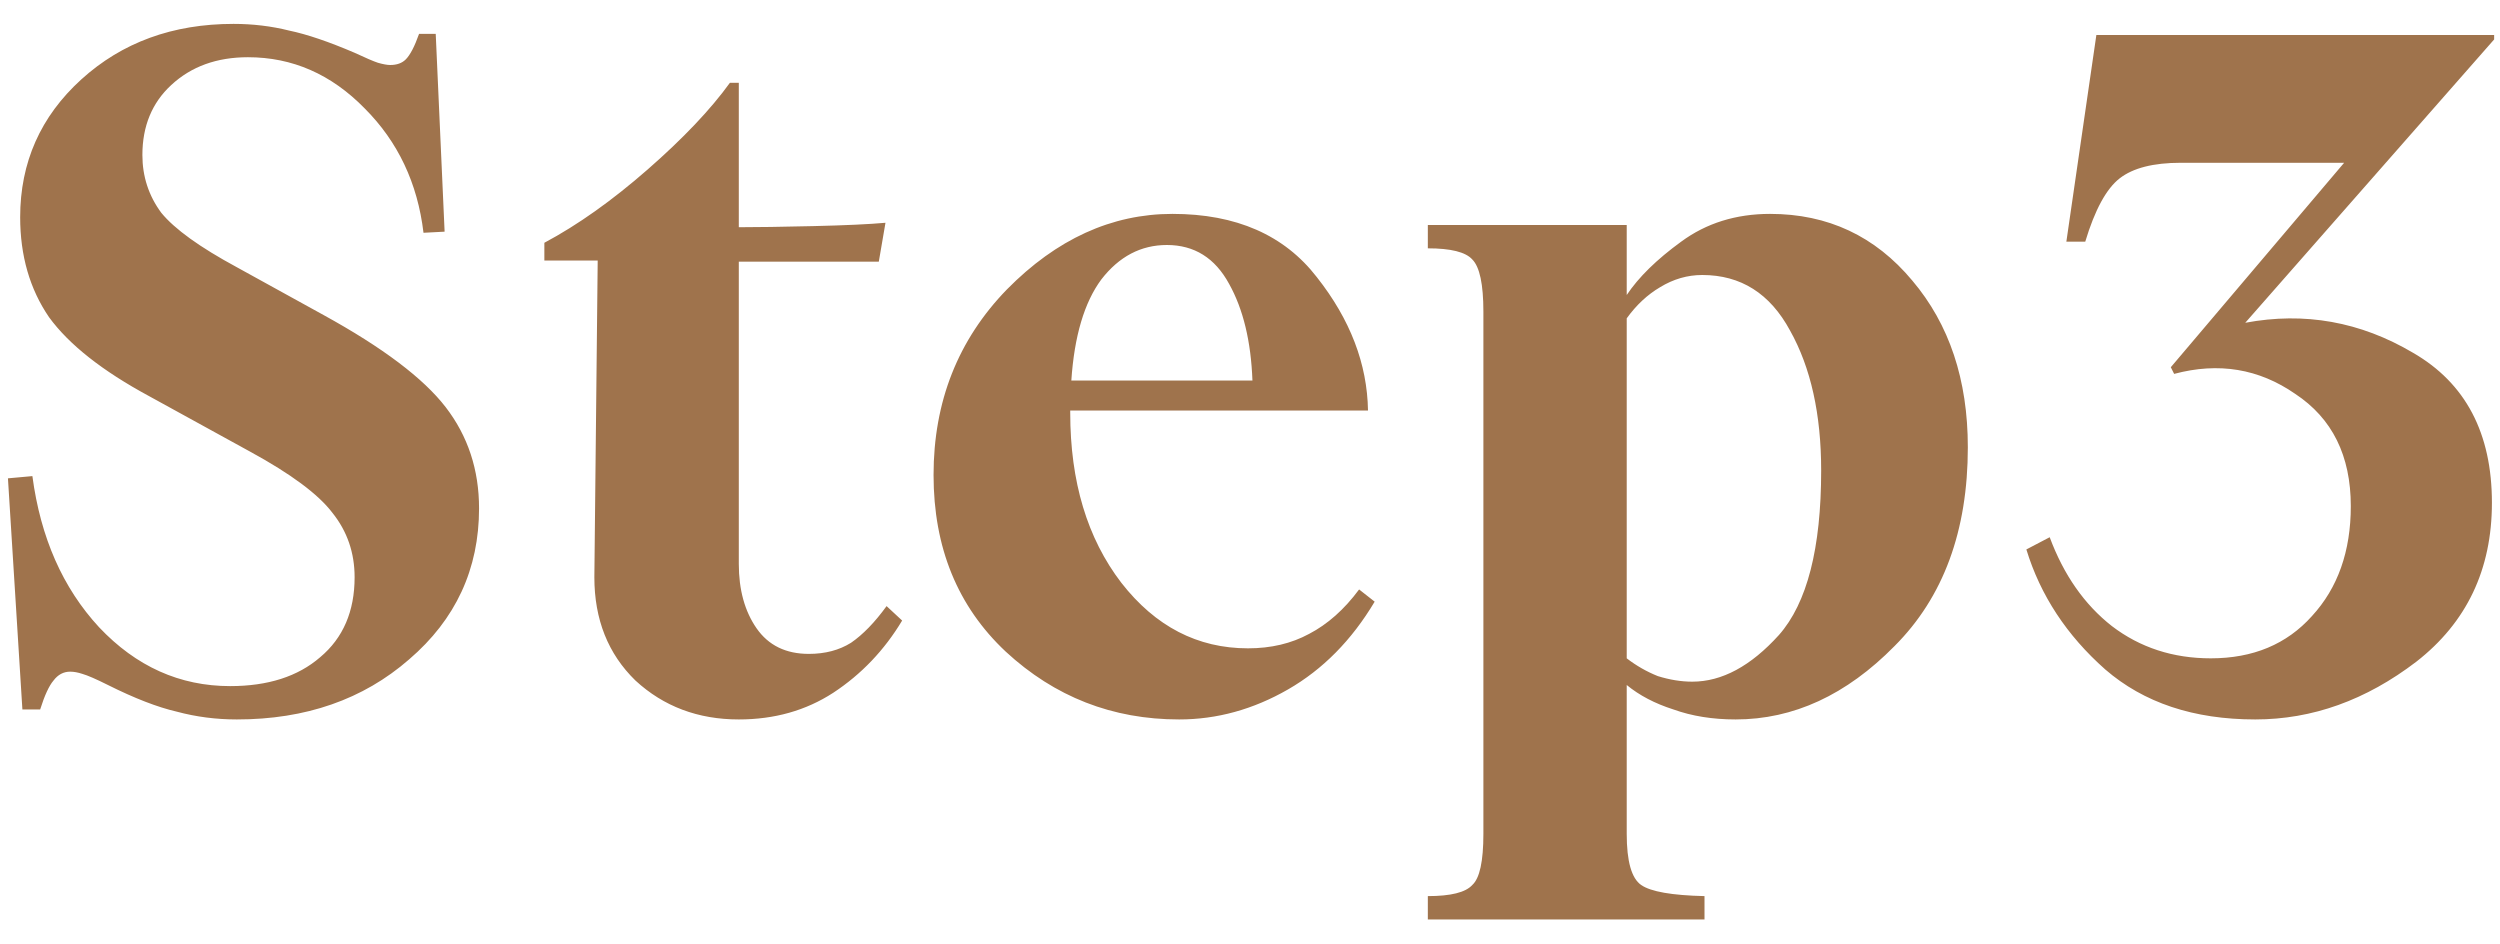 <svg width="90" height="34" viewBox="0 0 90 34" fill="none" xmlns="http://www.w3.org/2000/svg">
<path d="M8.286 24.7C9.646 24.7 10.726 24.353 11.526 23.66C12.353 22.967 12.766 22.007 12.766 20.78C12.766 19.9 12.5 19.127 11.966 18.46C11.46 17.793 10.473 17.06 9.006 16.26L5.366 14.26C3.686 13.353 2.486 12.407 1.766 11.42C1.073 10.407 0.726 9.207 0.726 7.82C0.726 5.847 1.46 4.193 2.926 2.86C4.393 1.527 6.22 0.86 8.406 0.86C9.1 0.86 9.766 0.94 10.406 1.1C11.046 1.233 11.833 1.5 12.766 1.9C13.166 2.087 13.446 2.207 13.606 2.26C13.793 2.313 13.94 2.34 14.046 2.34C14.286 2.34 14.473 2.273 14.606 2.14C14.766 1.98 14.926 1.673 15.086 1.22H15.686L16.006 8.34L15.246 8.38C15.033 6.593 14.326 5.1 13.126 3.9C11.926 2.673 10.526 2.06 8.926 2.06C7.806 2.06 6.886 2.393 6.166 3.06C5.473 3.7 5.126 4.54 5.126 5.58C5.126 6.353 5.353 7.047 5.806 7.66C6.286 8.247 7.193 8.9 8.526 9.62L11.646 11.34C13.78 12.513 15.246 13.62 16.046 14.66C16.846 15.7 17.246 16.913 17.246 18.3C17.246 20.487 16.406 22.3 14.726 23.74C13.073 25.18 11.006 25.9 8.526 25.9C7.78 25.9 7.06 25.807 6.366 25.62C5.673 25.46 4.846 25.14 3.886 24.66C3.46 24.447 3.153 24.313 2.966 24.26C2.806 24.207 2.66 24.18 2.526 24.18C2.286 24.18 2.086 24.287 1.926 24.5C1.766 24.687 1.606 25.033 1.446 25.54H0.806L0.286 17.22L1.166 17.14C1.46 19.353 2.26 21.167 3.566 22.58C4.9 23.993 6.473 24.7 8.286 24.7ZM19.597 8.74C20.797 8.1 22.037 7.22 23.317 6.1C24.597 4.98 25.584 3.94 26.277 2.98H26.597V8.18C27.237 8.18 28.131 8.167 29.277 8.14C30.424 8.113 31.291 8.073 31.877 8.02L31.637 9.42H26.597V20.3C26.597 21.233 26.811 22.007 27.237 22.62C27.664 23.233 28.291 23.54 29.117 23.54C29.704 23.54 30.21 23.407 30.637 23.14C31.064 22.847 31.491 22.407 31.917 21.82L32.477 22.34C31.837 23.407 31.011 24.273 29.997 24.94C29.011 25.58 27.877 25.9 26.597 25.9C25.131 25.9 23.89 25.433 22.877 24.5C21.89 23.54 21.397 22.3 21.397 20.78L21.517 9.38H19.597V8.74ZM42.008 8.82C41.075 8.82 40.288 9.233 39.648 10.06C39.035 10.887 38.675 12.1 38.568 13.7H45.088C45.035 12.287 44.755 11.127 44.248 10.22C43.741 9.287 42.995 8.82 42.008 8.82ZM49.488 21.66C48.661 23.047 47.621 24.1 46.368 24.82C45.114 25.54 43.808 25.9 42.448 25.9C40.048 25.9 37.968 25.087 36.208 23.46C34.474 21.833 33.608 19.713 33.608 17.1C33.608 14.46 34.488 12.233 36.248 10.42C38.035 8.607 40.021 7.7 42.208 7.7C44.501 7.7 46.234 8.46 47.408 9.98C48.608 11.5 49.221 13.1 49.248 14.78H38.528V14.86C38.528 17.34 39.141 19.38 40.368 20.98C41.594 22.553 43.114 23.34 44.928 23.34C45.755 23.34 46.488 23.167 47.128 22.82C47.794 22.473 48.395 21.94 48.928 21.22L49.488 21.66ZM60.922 24.54C61.989 24.54 63.029 23.98 64.042 22.86C65.055 21.713 65.562 19.74 65.562 16.94C65.562 14.913 65.189 13.233 64.442 11.9C63.722 10.567 62.669 9.9 61.282 9.9C60.748 9.9 60.242 10.047 59.762 10.34C59.309 10.607 58.908 10.98 58.562 11.46V23.7C58.908 23.967 59.282 24.18 59.682 24.34C60.108 24.473 60.522 24.54 60.922 24.54ZM61.362 32.26V33.1H51.402V32.26C52.228 32.26 52.762 32.127 53.002 31.86C53.269 31.62 53.402 31.007 53.402 30.02V11.22C53.402 10.233 53.269 9.607 53.002 9.34C52.762 9.073 52.228 8.94 51.402 8.94V8.1H58.562V10.62C58.989 9.98 59.642 9.34 60.522 8.7C61.428 8.033 62.495 7.7 63.722 7.7C65.802 7.7 67.508 8.5 68.842 10.1C70.175 11.673 70.842 13.673 70.842 16.1C70.842 19.113 69.962 21.5 68.202 23.26C66.469 25.02 64.562 25.9 62.482 25.9C61.655 25.9 60.908 25.78 60.242 25.54C59.575 25.327 59.015 25.033 58.562 24.66V30.02C58.562 31.007 58.735 31.62 59.082 31.86C59.428 32.1 60.188 32.233 61.362 32.26ZM78.509 5.86C77.522 5.86 76.789 6.047 76.309 6.42C75.829 6.793 75.415 7.553 75.069 8.7H74.389L75.469 1.26H89.789V1.42L80.829 11.62C82.962 11.22 84.975 11.58 86.869 12.7C88.762 13.793 89.709 15.593 89.709 18.1C89.709 20.5 88.802 22.407 86.989 23.82C85.175 25.207 83.242 25.9 81.189 25.9C78.975 25.9 77.175 25.3 75.789 24.1C74.402 22.873 73.455 21.433 72.949 19.78L73.789 19.34C74.295 20.7 75.042 21.767 76.029 22.54C77.042 23.313 78.229 23.7 79.589 23.7C81.109 23.7 82.322 23.193 83.229 22.18C84.162 21.167 84.629 19.847 84.629 18.22C84.629 16.407 83.962 15.06 82.629 14.18C81.322 13.273 79.869 13.033 78.269 13.46L78.149 13.22L84.389 5.86H78.509Z" fill="#9F734C"/>
</svg>
